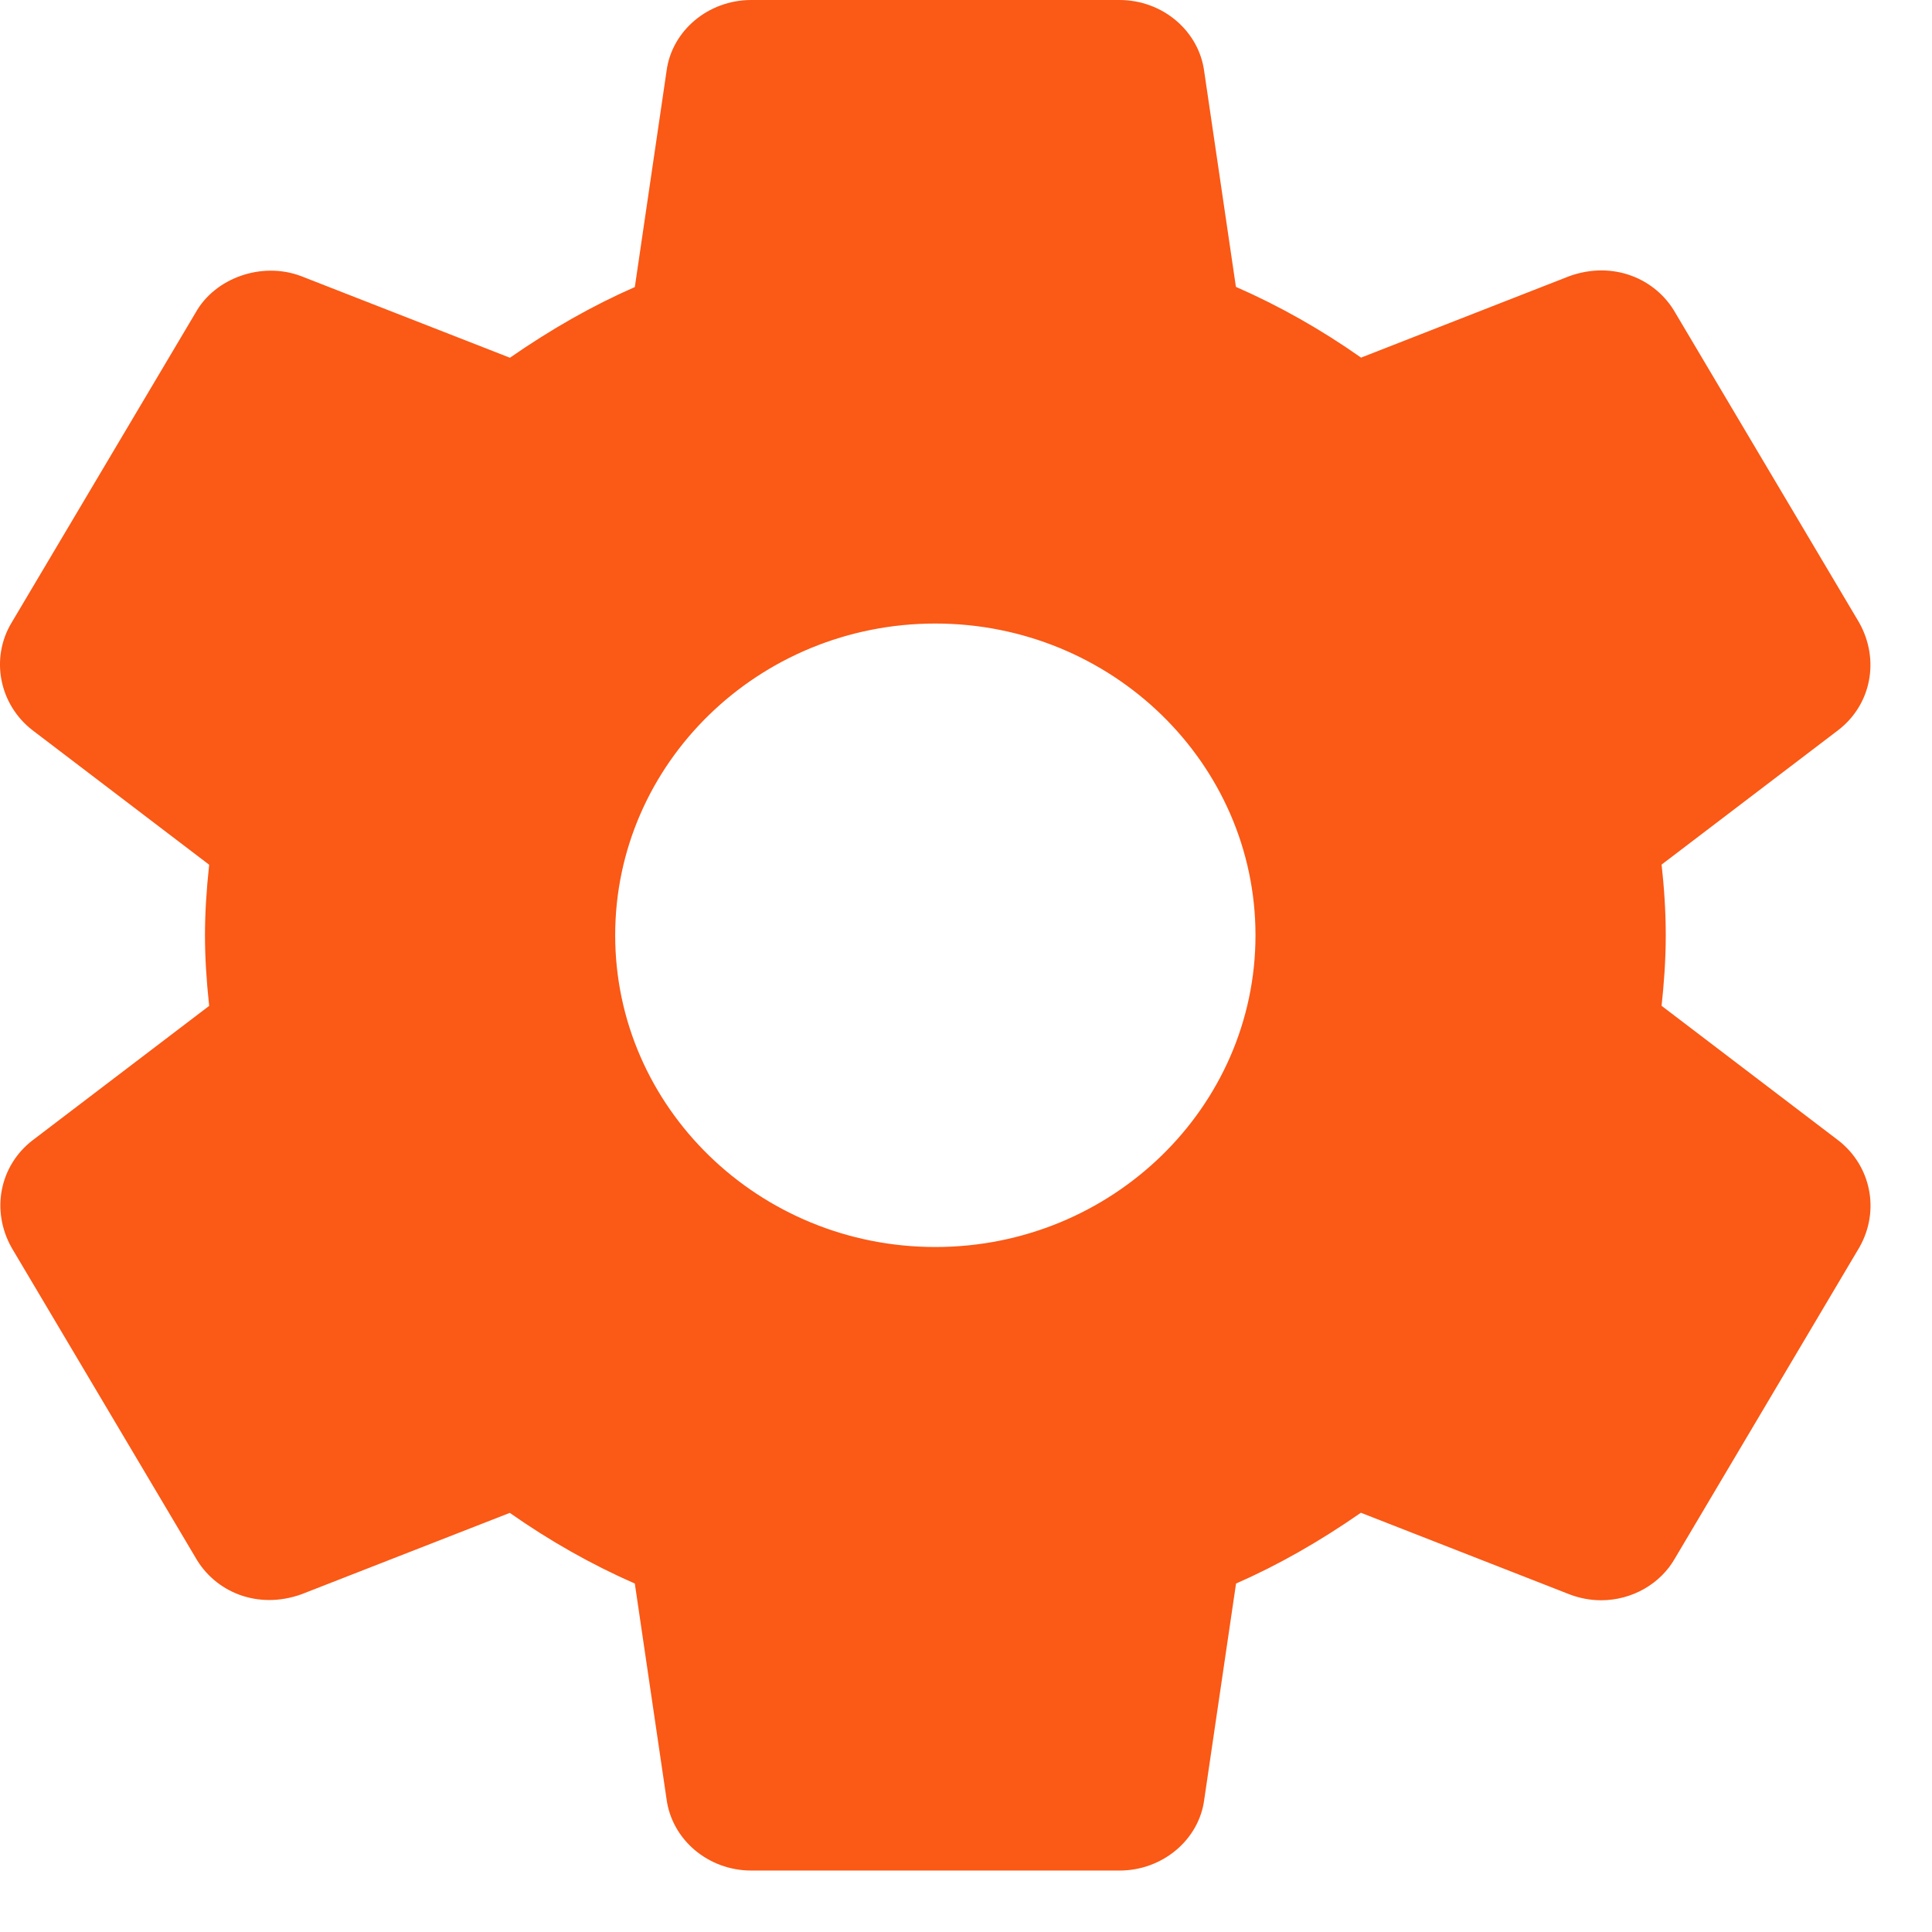 <svg width="31" height="31" viewBox="0 0 31 31" fill="none" xmlns="http://www.w3.org/2000/svg">
<path d="M29.494 18.296L26.661 16.139C26.697 15.806 26.728 15.417 26.728 15.005C26.728 14.594 26.698 14.205 26.661 13.873L29.497 11.714C30.023 11.309 30.167 10.59 29.832 9.991L26.886 5.027C26.571 4.467 25.881 4.179 25.181 4.431L21.839 5.738C21.198 5.287 20.526 4.907 19.831 4.603L19.323 1.151C19.239 0.495 18.654 0 17.962 0H12.054C11.362 0 10.778 0.495 10.695 1.141L10.186 4.606C9.513 4.901 8.851 5.276 8.182 5.74L4.83 4.43C4.202 4.193 3.451 4.458 3.139 5.016L0.189 9.986C-0.159 10.559 -0.015 11.303 0.523 11.718L3.356 13.875C3.311 14.296 3.289 14.663 3.289 15.007C3.289 15.351 3.311 15.717 3.356 16.14L0.521 18.298C-0.006 18.705 -0.149 19.424 0.187 20.021L3.133 24.985C3.447 25.544 4.131 25.834 4.837 25.581L8.18 24.275C8.819 24.724 9.491 25.104 10.186 25.409L10.694 28.86C10.778 29.518 11.362 30.014 12.056 30.014H17.963C18.655 30.014 19.241 29.518 19.323 28.873L19.833 25.409C20.506 25.113 21.166 24.739 21.836 24.273L25.188 25.584C25.35 25.645 25.518 25.677 25.691 25.677C26.19 25.677 26.648 25.411 26.879 24.999L29.838 20.009C30.167 19.424 30.023 18.705 29.494 18.296ZM15.008 20.009C12.175 20.009 9.871 17.765 9.871 15.007C9.871 12.248 12.175 10.005 15.008 10.005C17.841 10.005 20.145 12.248 20.145 15.007C20.145 17.765 17.841 20.009 15.008 20.009Z" fill="#FA5916"/>
</svg>
